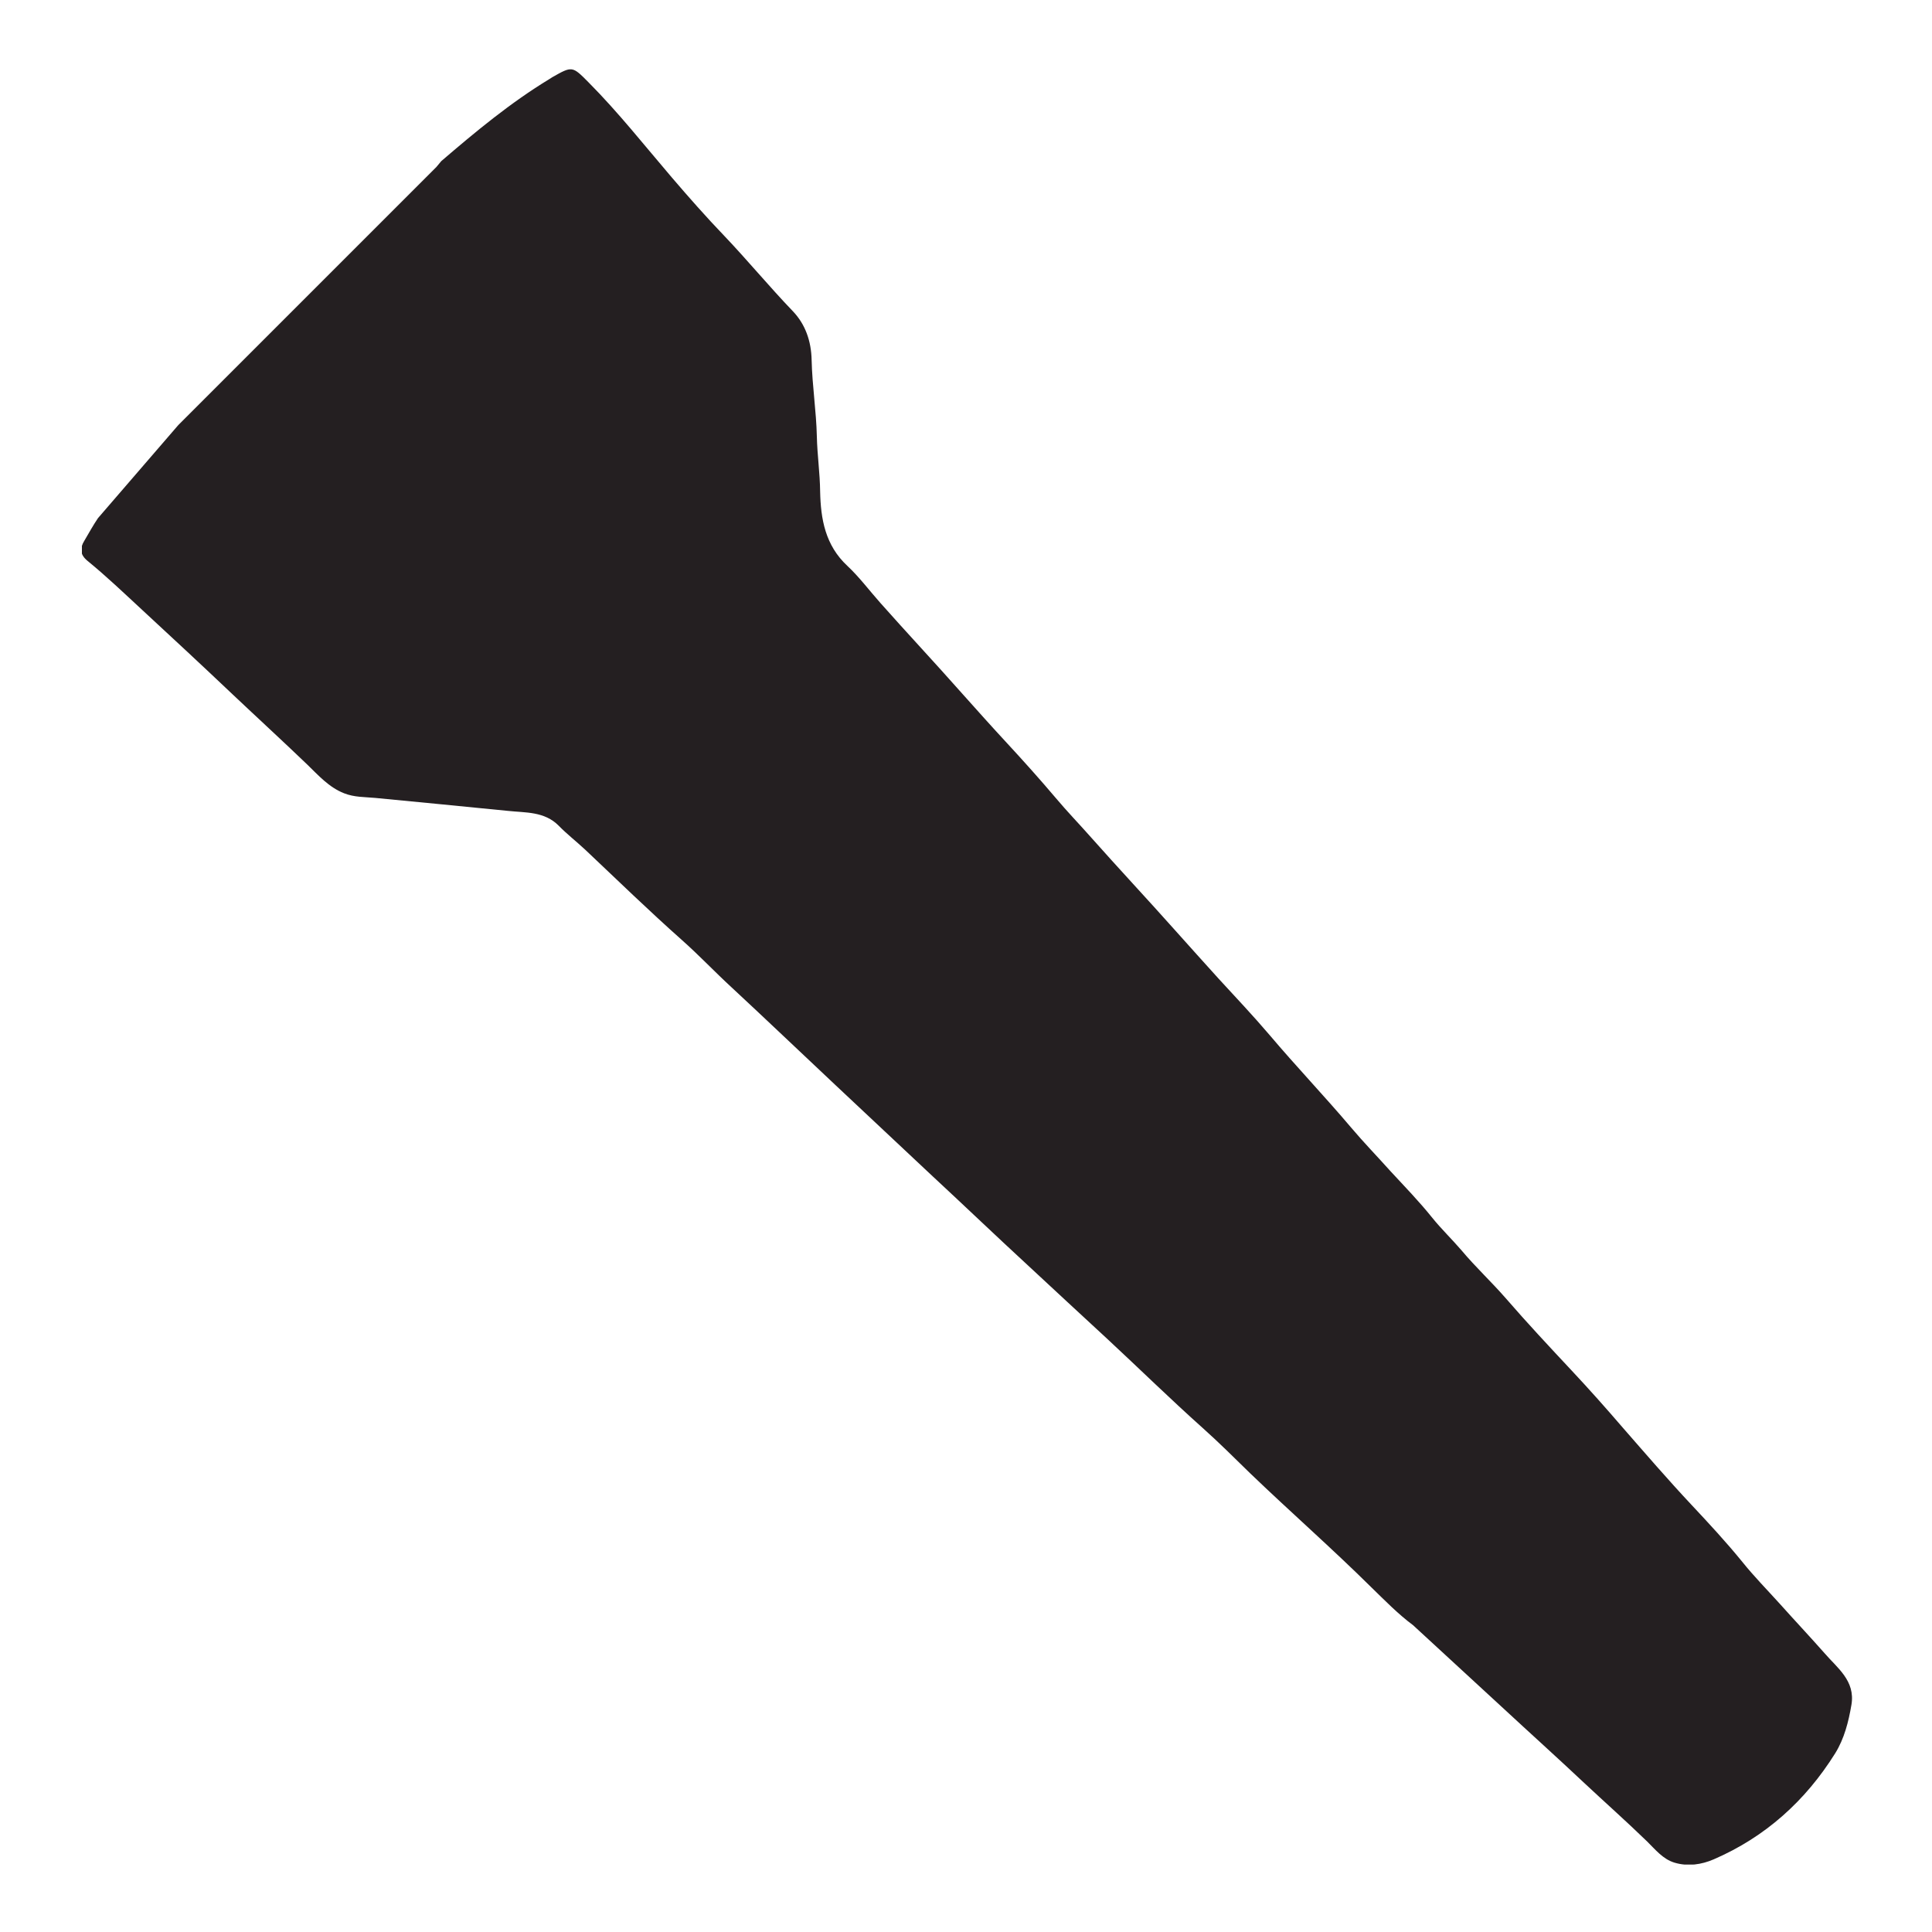 <?xml version="1.0" encoding="utf-8"?>
<!-- Generator: Adobe Illustrator 28.0.0, SVG Export Plug-In . SVG Version: 6.00 Build 0)  -->
<svg version="1.1" id="Warstwa_1" xmlns="http://www.w3.org/2000/svg" xmlns:xlink="http://www.w3.org/1999/xlink" x="0px" y="0px"
	 viewBox="0 0 1000 1000" style="enable-background:new 0 0 1000 1000;" xml:space="preserve">
<style type="text/css">
	.st0{clip-path:url(#SVGID_00000149350226449385866740000012663934619286250410_);fill:#241F21;}
</style>
<g>
	<defs>
		<rect id="SVGID_1_" x="42.4" y="35.9" width="916.2" height="929.2"/>
	</defs>
	<clipPath id="SVGID_00000037692260746628818630000000338016948303082676_">
		<use xlink:href="#SVGID_1_"  style="overflow:visible;"/>
	</clipPath>
	<path style="clip-path:url(#SVGID_00000037692260746628818630000000338016948303082676_);fill:#241F21;" d="M228.4,83.4
		c17.8-15.3,35.9-30.3,56-42.5c0.5-0.3,0.9-0.6,1.4-0.9c10.4-5.9,10.4-5.9,18.9,2.7c15.3,15.4,28.8,32.5,42.9,49
		c8.9,10.4,17.9,20.6,27.3,30.4c12.1,12.7,23.3,26.3,35.5,39c6.4,6.7,9.5,15.4,9.7,25.3c0.3,13.2,2.4,26.4,2.7,39.5
		c0.2,9.5,1.6,19,1.7,28.5c0.3,14.2,2.6,27.8,14.1,38.5c6.2,5.8,11.4,12.8,17.1,19.2c6.8,7.6,13.6,15.2,20.5,22.7
		c15.1,16.4,29.7,33.3,44.8,49.6c8.7,9.4,17.3,19,25.6,28.8c5.8,6.9,12.1,13.4,18.1,20.2c7.1,8,14.4,16,21.6,23.9
		c15,16.3,29.6,32.9,44.4,49.2c8.9,9.7,17.9,19.2,26.5,29.3c13.7,16.2,28.4,31.6,42.2,47.9c6.5,7.7,13.6,15,20.4,22.6
		c7.3,7.9,14.8,15.6,21.6,24.1c4.7,5.8,10.2,11.1,15.1,16.8c7.2,8.6,15.5,16.3,22.9,24.8c11,12.7,22.5,25,34.1,37.4
		c9,9.6,17.8,19.5,26.4,29.5c11.8,13.5,23.5,27.1,35.8,40.2c8.9,9.5,17.8,19.1,26.1,29.3c6.1,7.6,12.9,14.5,19.4,21.7
		c7.6,8.5,15.5,16.9,23.1,25.5c6.6,7.7,16.1,14.3,14,26.8c-1.5,8.8-3.7,17.5-8.4,25.1c-15.4,24.6-36.1,43.3-62.9,54.9
		c-6.3,2.7-13.3,3.8-20.3,1.7c-6-1.8-10-6.9-14.1-10.9c-10.8-10.5-22.1-20.5-33.1-30.8c-13.6-12.8-27.5-25.3-41.2-38l-46.9-43.2
		c-7.8-5.8-14.7-12.9-21.7-19.7c-20.4-20.2-42-39.1-62.7-59c-8-7.8-16-15.8-24.4-23.3c-16.9-15.1-33.1-31-49.7-46.4
		c-13.6-12.6-27.2-25.1-40.7-37.7c-16.6-15.3-32.8-30.8-49.3-46.1c-16.8-15.7-33.6-31.6-50.4-47.3c-18-16.9-35.8-33.9-53.9-50.7
		c-8.7-8-16.8-16.6-25.6-24.4c-17.1-15.2-33.5-31.1-50.1-46.8c-4.5-4.2-9.4-8-13.7-12.4c-7.4-7.5-17.2-6.7-26.4-7.7
		c-22.9-2.3-45.8-4.5-68.6-6.7c-5.4-0.5-10.8-0.3-16.1-2.4c-7.9-3.1-13.4-9.4-19.1-14.9c-12.7-12.2-25.7-24.1-38.5-36.2
		c-15.5-14.7-31.2-29.3-46.9-43.8c-9.3-8.6-18.5-17.4-28.3-25.4c-3.9-3.2-4.1-6.5-1.6-10.5c2.3-3.9,4.5-7.9,7-11.6L92.3,220
		L225.9,86.4L228.4,83.4z"/>
</g>
</svg>

